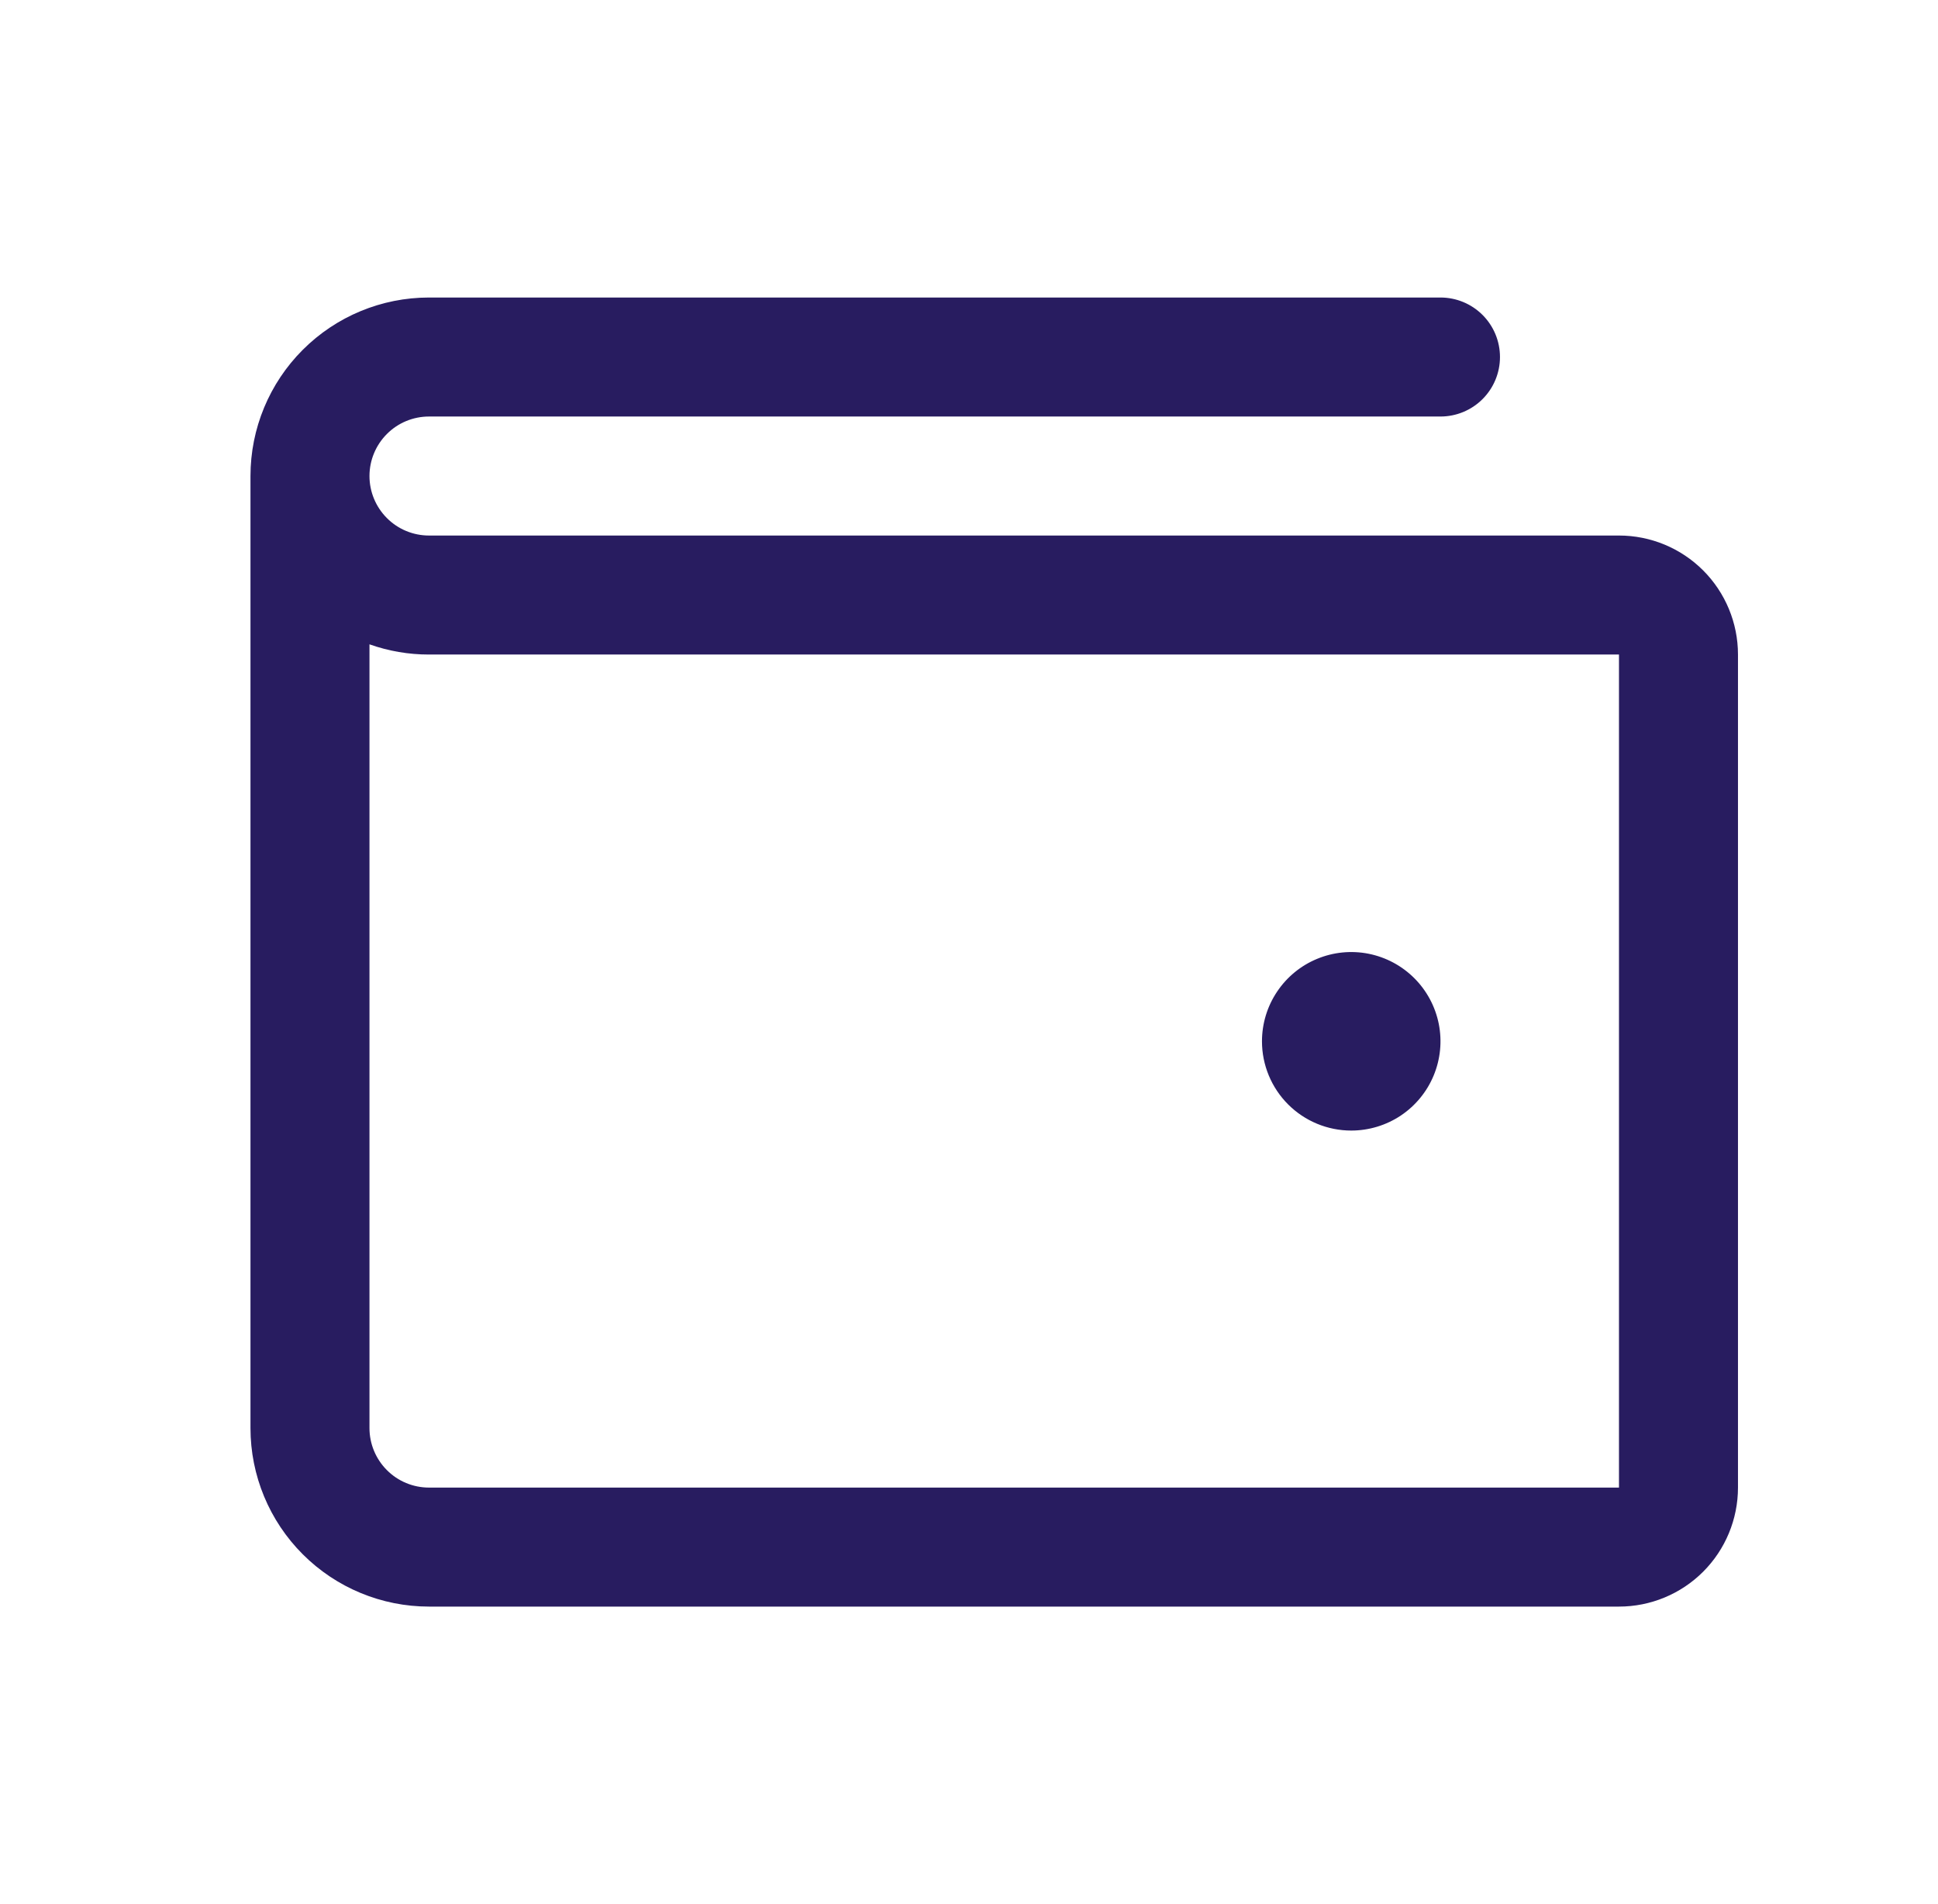 <svg width="57" height="56" viewBox="0 0 57 56" fill="none" xmlns="http://www.w3.org/2000/svg">
<path d="M47.617 15.75H12.617C12.153 15.75 11.708 15.566 11.38 15.237C11.052 14.909 10.867 14.464 10.867 14C10.867 13.536 11.052 13.091 11.38 12.763C11.708 12.434 12.153 12.25 12.617 12.25H42.367C42.831 12.25 43.276 12.066 43.605 11.737C43.933 11.409 44.117 10.964 44.117 10.5C44.117 10.036 43.933 9.591 43.605 9.263C43.276 8.934 42.831 8.75 42.367 8.75H12.617C11.225 8.75 9.889 9.303 8.905 10.288C7.92 11.272 7.367 12.608 7.367 14V42C7.367 43.392 7.92 44.728 8.905 45.712C9.889 46.697 11.225 47.25 12.617 47.25H47.617C48.545 47.25 49.436 46.881 50.092 46.225C50.748 45.569 51.117 44.678 51.117 43.75V19.25C51.117 18.322 50.748 17.431 50.092 16.775C49.436 16.119 48.545 15.75 47.617 15.75ZM47.617 43.75H12.617C12.153 43.75 11.708 43.566 11.38 43.237C11.052 42.909 10.867 42.464 10.867 42V18.95C11.429 19.149 12.021 19.251 12.617 19.25H47.617V43.75ZM37.117 30.625C37.117 30.106 37.271 29.598 37.56 29.167C37.848 28.735 38.258 28.398 38.738 28.2C39.217 28.001 39.745 27.949 40.254 28.05C40.764 28.152 41.231 28.402 41.598 28.769C41.965 29.136 42.215 29.604 42.317 30.113C42.418 30.622 42.366 31.15 42.167 31.63C41.969 32.109 41.632 32.519 41.201 32.808C40.769 33.096 40.261 33.25 39.742 33.25C39.046 33.25 38.378 32.973 37.886 32.481C37.394 31.989 37.117 31.321 37.117 30.625Z" fill="#281C60"/>
</svg>
